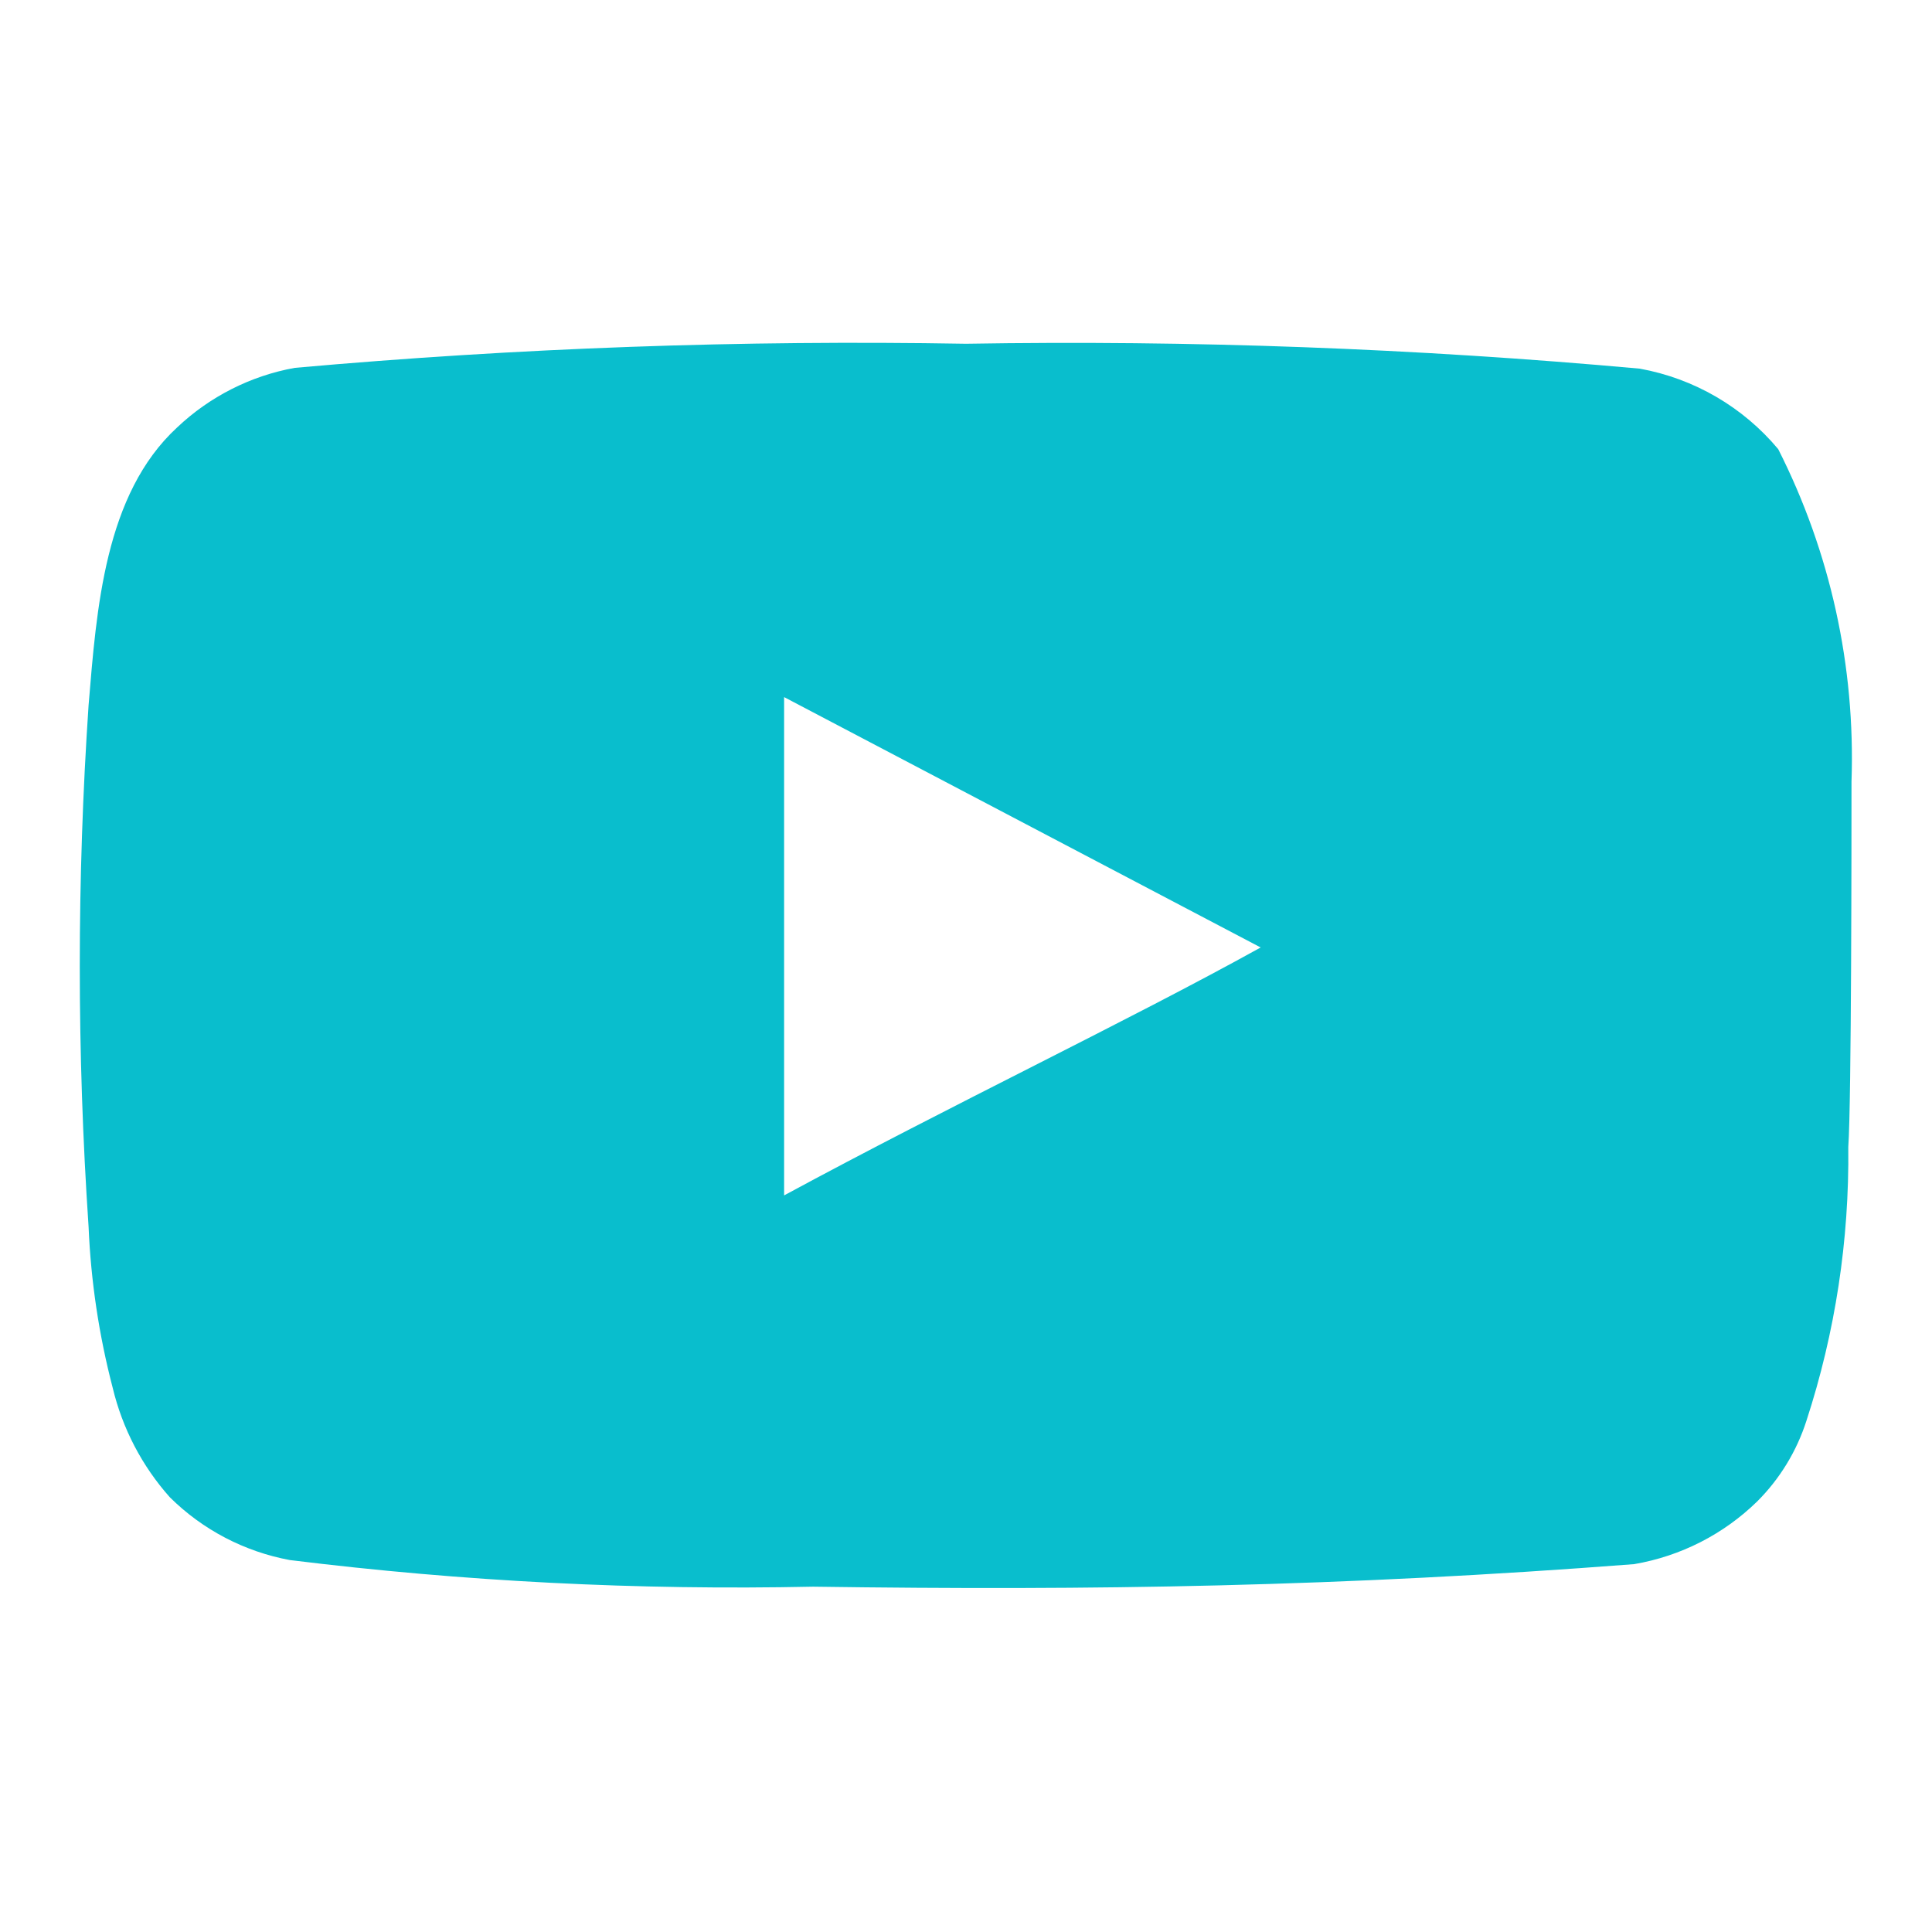 <svg width="27" height="27" viewBox="0 0 27 27" fill="none" xmlns="http://www.w3.org/2000/svg">
<path d="M25.875 10.924C25.931 9.313 25.579 7.715 24.851 6.277C24.358 5.687 23.673 5.289 22.916 5.152C19.786 4.868 16.643 4.752 13.5 4.804C10.369 4.75 7.237 4.862 4.118 5.141C3.501 5.253 2.93 5.543 2.475 5.974C1.463 6.907 1.35 8.505 1.238 9.855C1.074 12.282 1.074 14.718 1.238 17.145C1.27 17.905 1.383 18.659 1.575 19.395C1.711 19.963 1.985 20.489 2.374 20.925C2.832 21.379 3.416 21.684 4.05 21.802C6.476 22.102 8.919 22.226 11.363 22.174C15.3 22.23 18.754 22.174 22.838 21.859C23.487 21.748 24.088 21.442 24.559 20.981C24.874 20.666 25.109 20.28 25.245 19.856C25.648 18.622 25.845 17.329 25.83 16.031C25.875 15.401 25.875 11.599 25.875 10.924ZM10.958 16.706V9.742L17.618 13.241C15.75 14.276 13.286 15.446 10.958 16.706Z" fill="#09BECD"/>
</svg>
